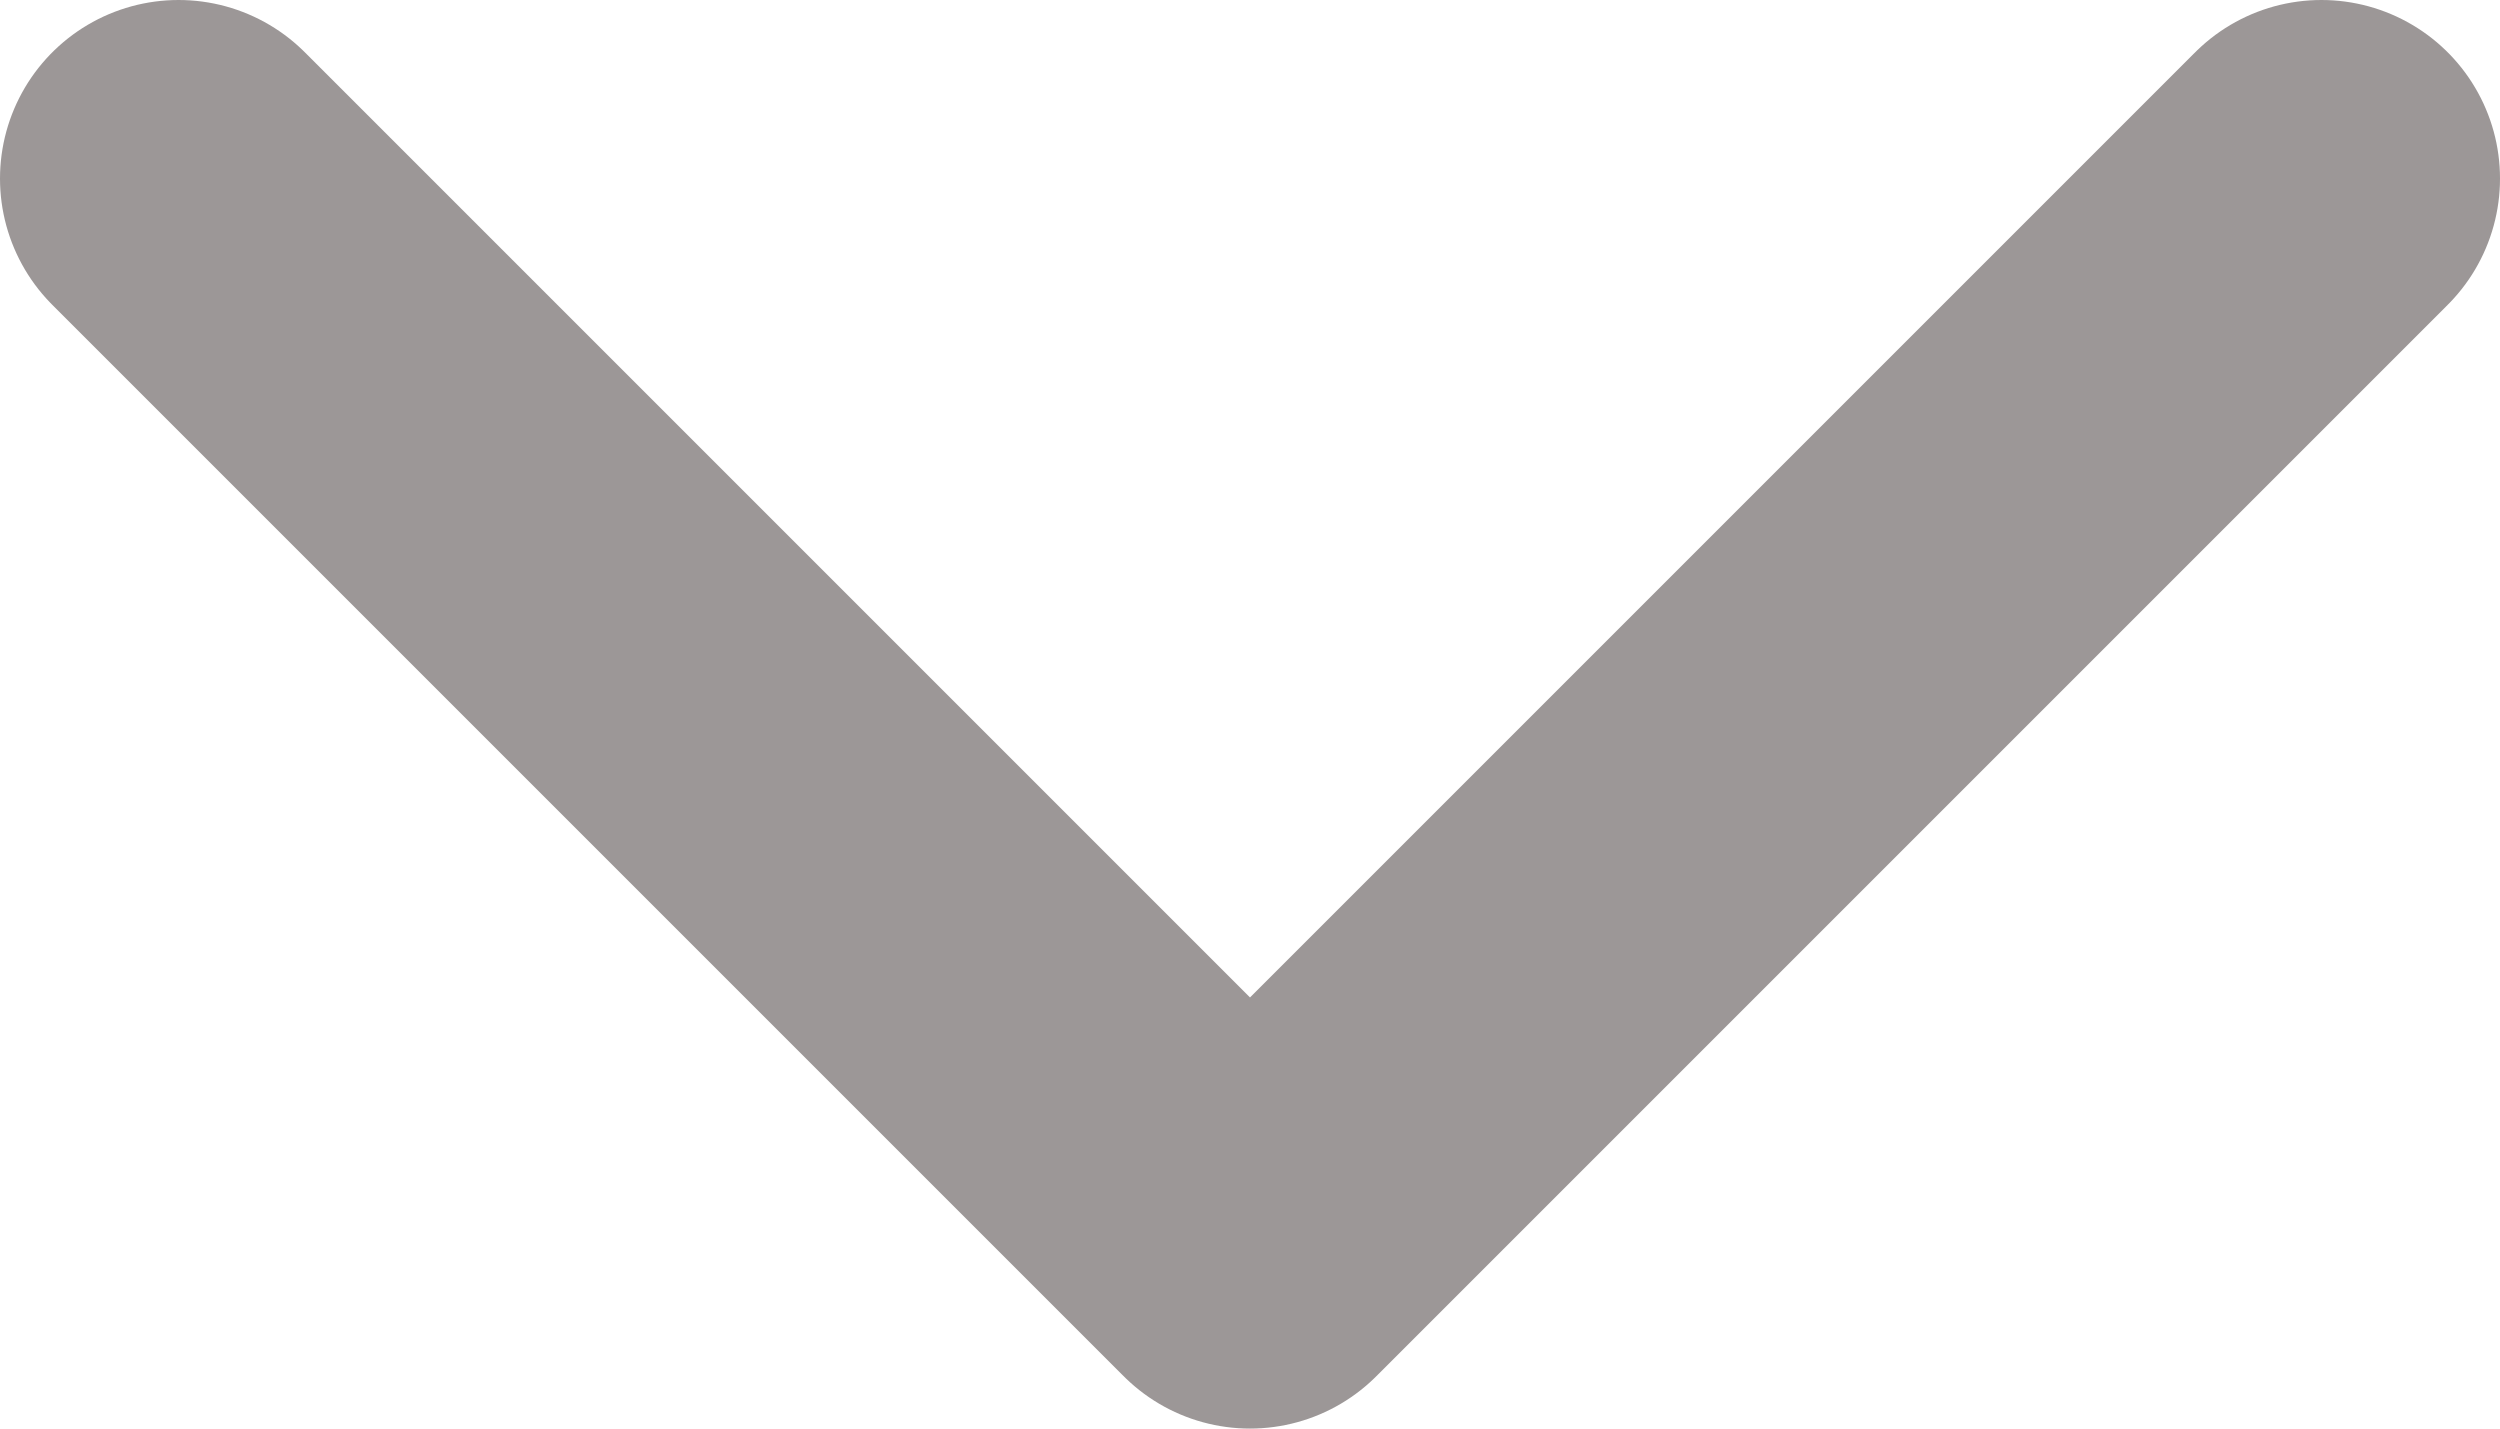 <svg width="14" height="8" viewBox="0 0 14 8" fill="none" xmlns="http://www.w3.org/2000/svg">
<path d="M1 1L7 7L13 1" stroke="#9C9797" stroke-width="2" stroke-linecap="round" stroke-linejoin="round"/>
</svg>
